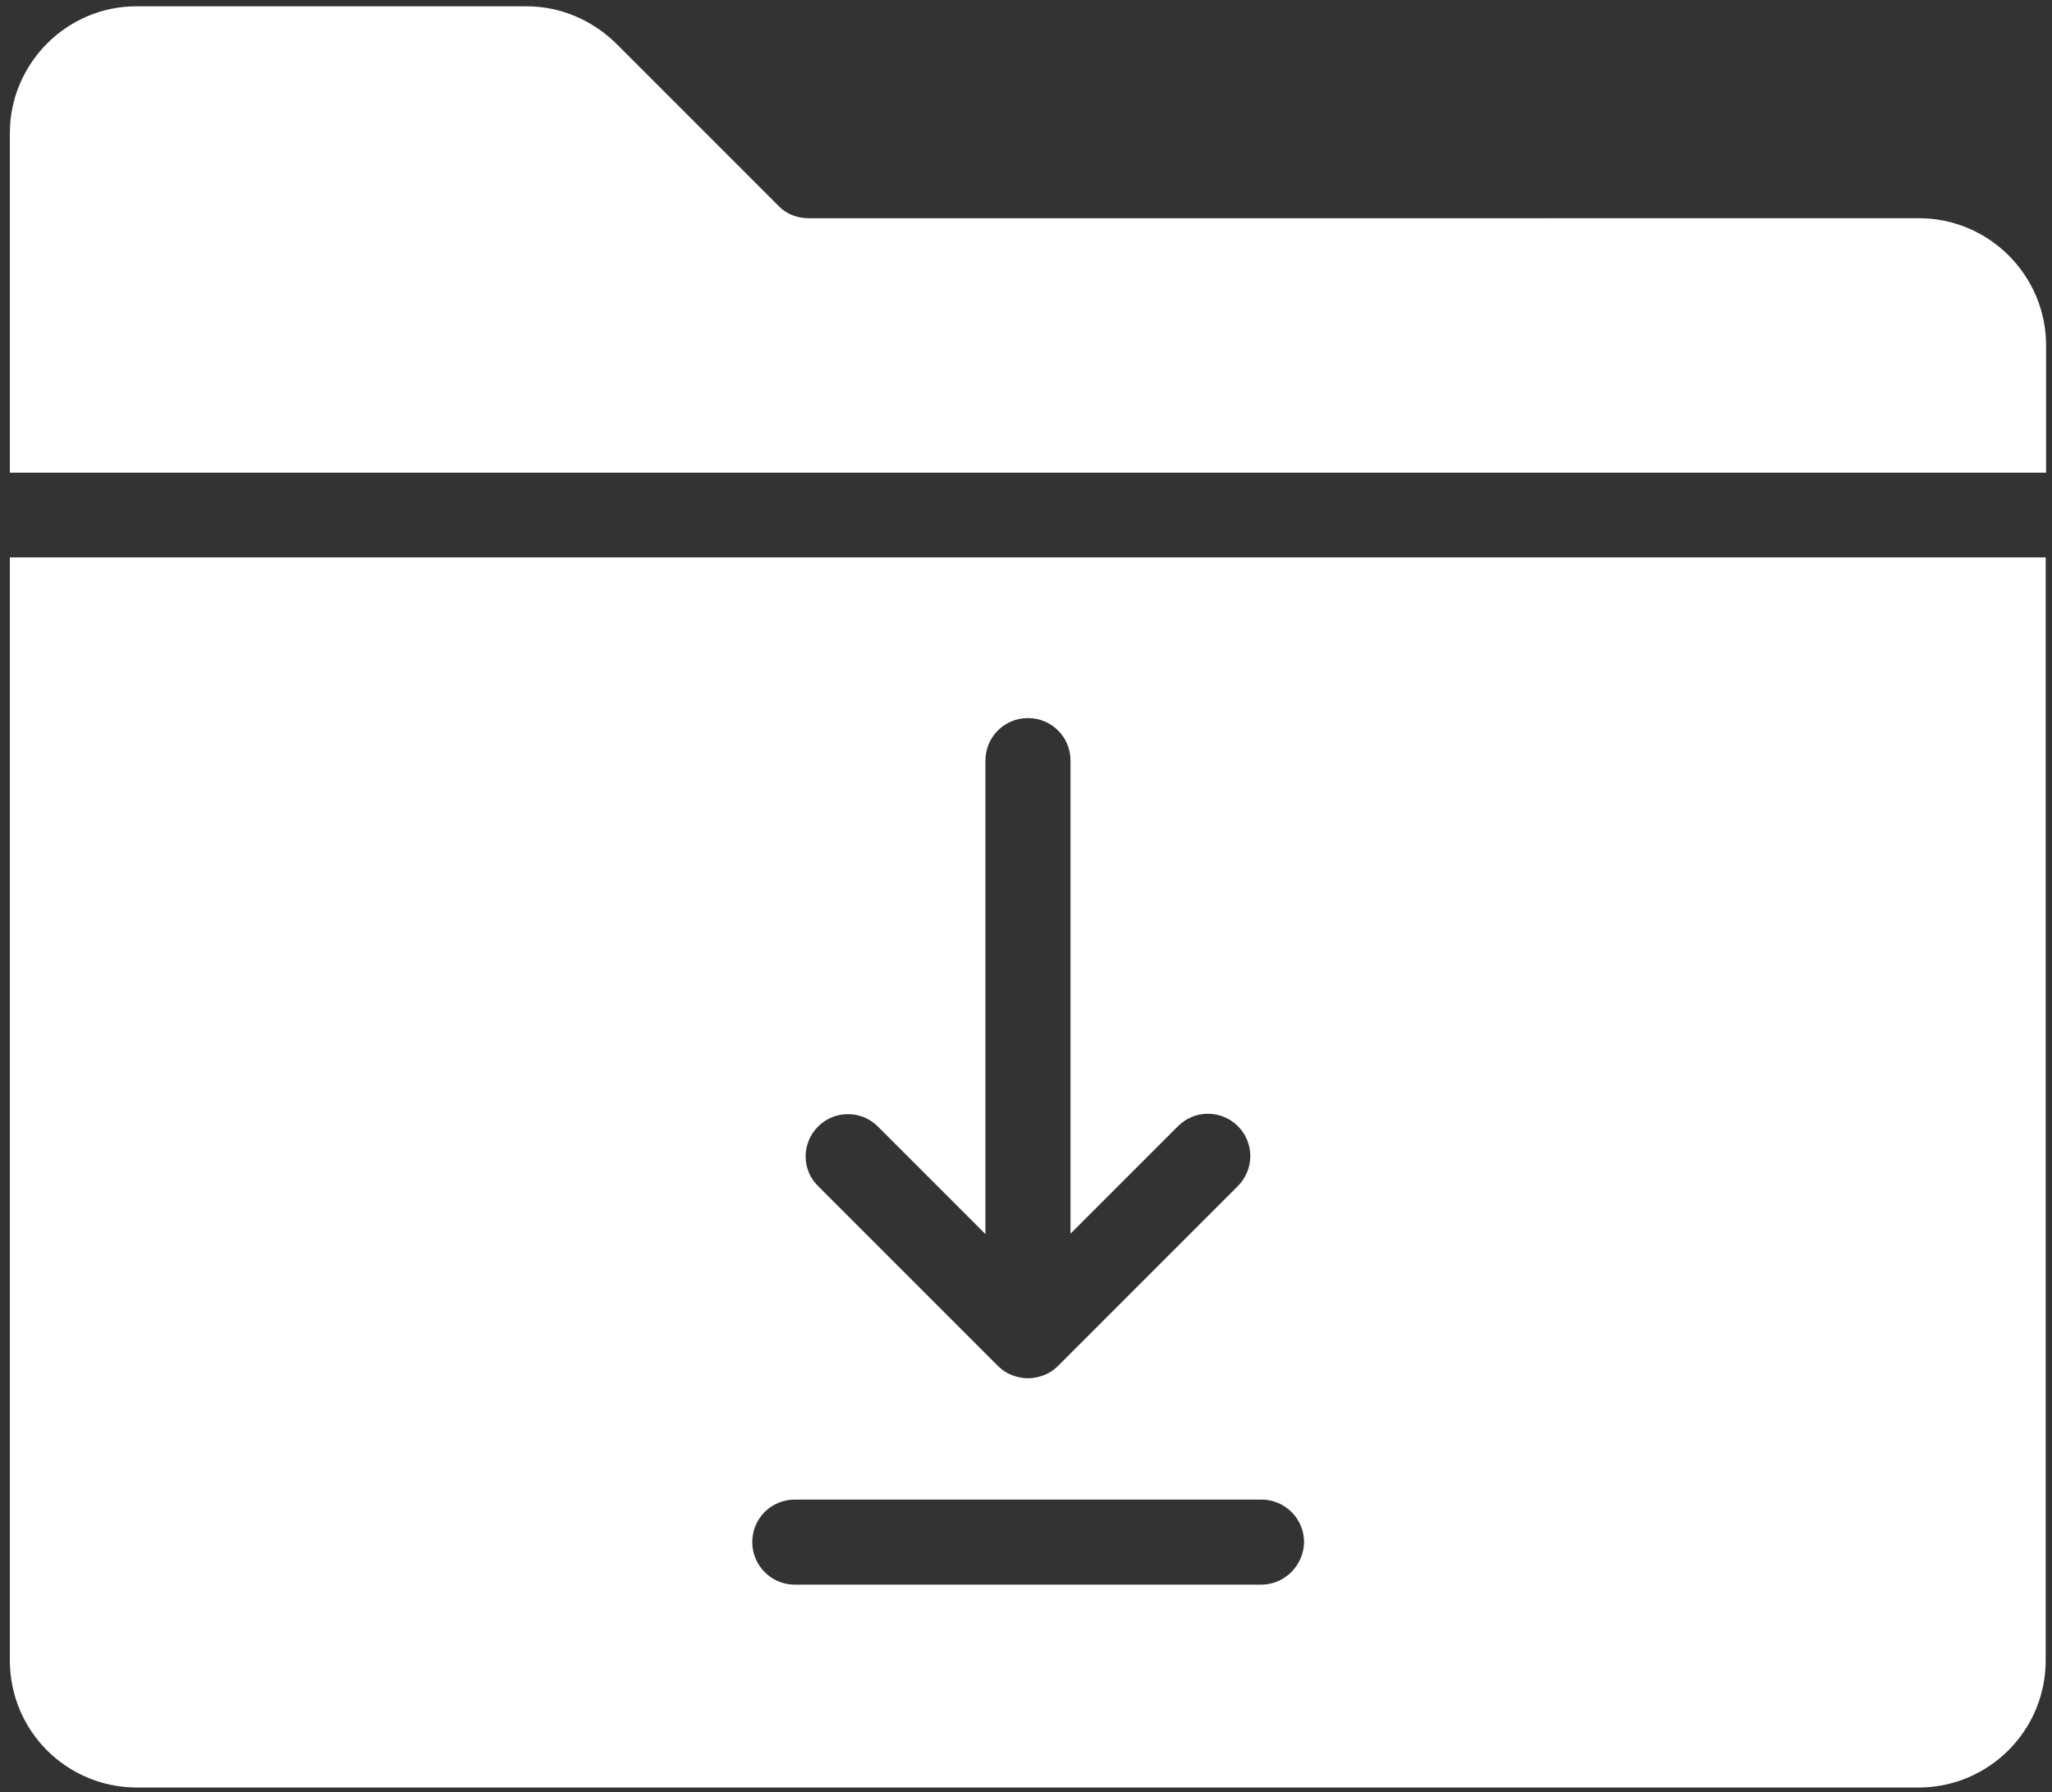<?xml version="1.0" encoding="utf-8"?>
<!-- Generator: Adobe Illustrator 19.0.0, SVG Export Plug-In . SVG Version: 6.00 Build 0)  -->
<svg version="1.1" id="Layer_1" xmlns="http://www.w3.org/2000/svg" xmlns:xlink="http://www.w3.org/1999/xlink" x="0px" y="0px"
	 viewBox="19 -0.4 521 455" style="enable-background:new 19 -0.4 521 455;" xml:space="preserve">
<rect x="19" y="-0.4" width="521" height="455" fill="#333333" stroke="none"/>
<style type="text/css">
	.st0{fill:#FFFFFF;}
</style>
<path class="st0" d="M538.5,119.6V87.3c0-17.8-14.5-32.3-32.3-32.3H224.2c-2.8,0-5.6-1.1-7.5-3.1l-41.2-41.2
	c-6.1-6-14.2-9.5-22.8-9.5H53.8C36,1.1,21.5,15.7,21.5,33.4v86.2L538.5,119.6z"/>
<path class="st0" d="M21.5,141.1v280c0,17.9,14.4,32.3,32.3,32.3h452.3c17.8,0,32.3-14.4,32.3-32.3l0-280H21.5z M226.7,285.6
	c4.2-4.2,11-4.2,15.2,0l27.3,27.3V192.7c0-6,4.8-10.8,10.8-10.8s10.8,4.8,10.8,10.8v120.1l27.3-27.3c4.2-4.2,11-4.2,15.2,0
	c4.2,4.2,4.2,11,0,15.2l-45.7,45.7c-1,1-2.2,1.8-3.5,2.3c-1.3,0.5-2.7,0.8-4.1,0.8s-2.8-0.3-4.1-0.8c-1.3-0.5-2.5-1.3-3.5-2.3
	l-45.7-45.7C222.5,296.6,222.5,289.8,226.7,285.6L226.7,285.6z M339.2,401.9H220.8c-5.9,0-10.8-4.8-10.8-10.8
	c0-6,4.8-10.8,10.8-10.8h118.5c5.9,0,10.8,4.8,10.8,10.8C350,397,345.2,401.9,339.2,401.9z"/>
</svg>
